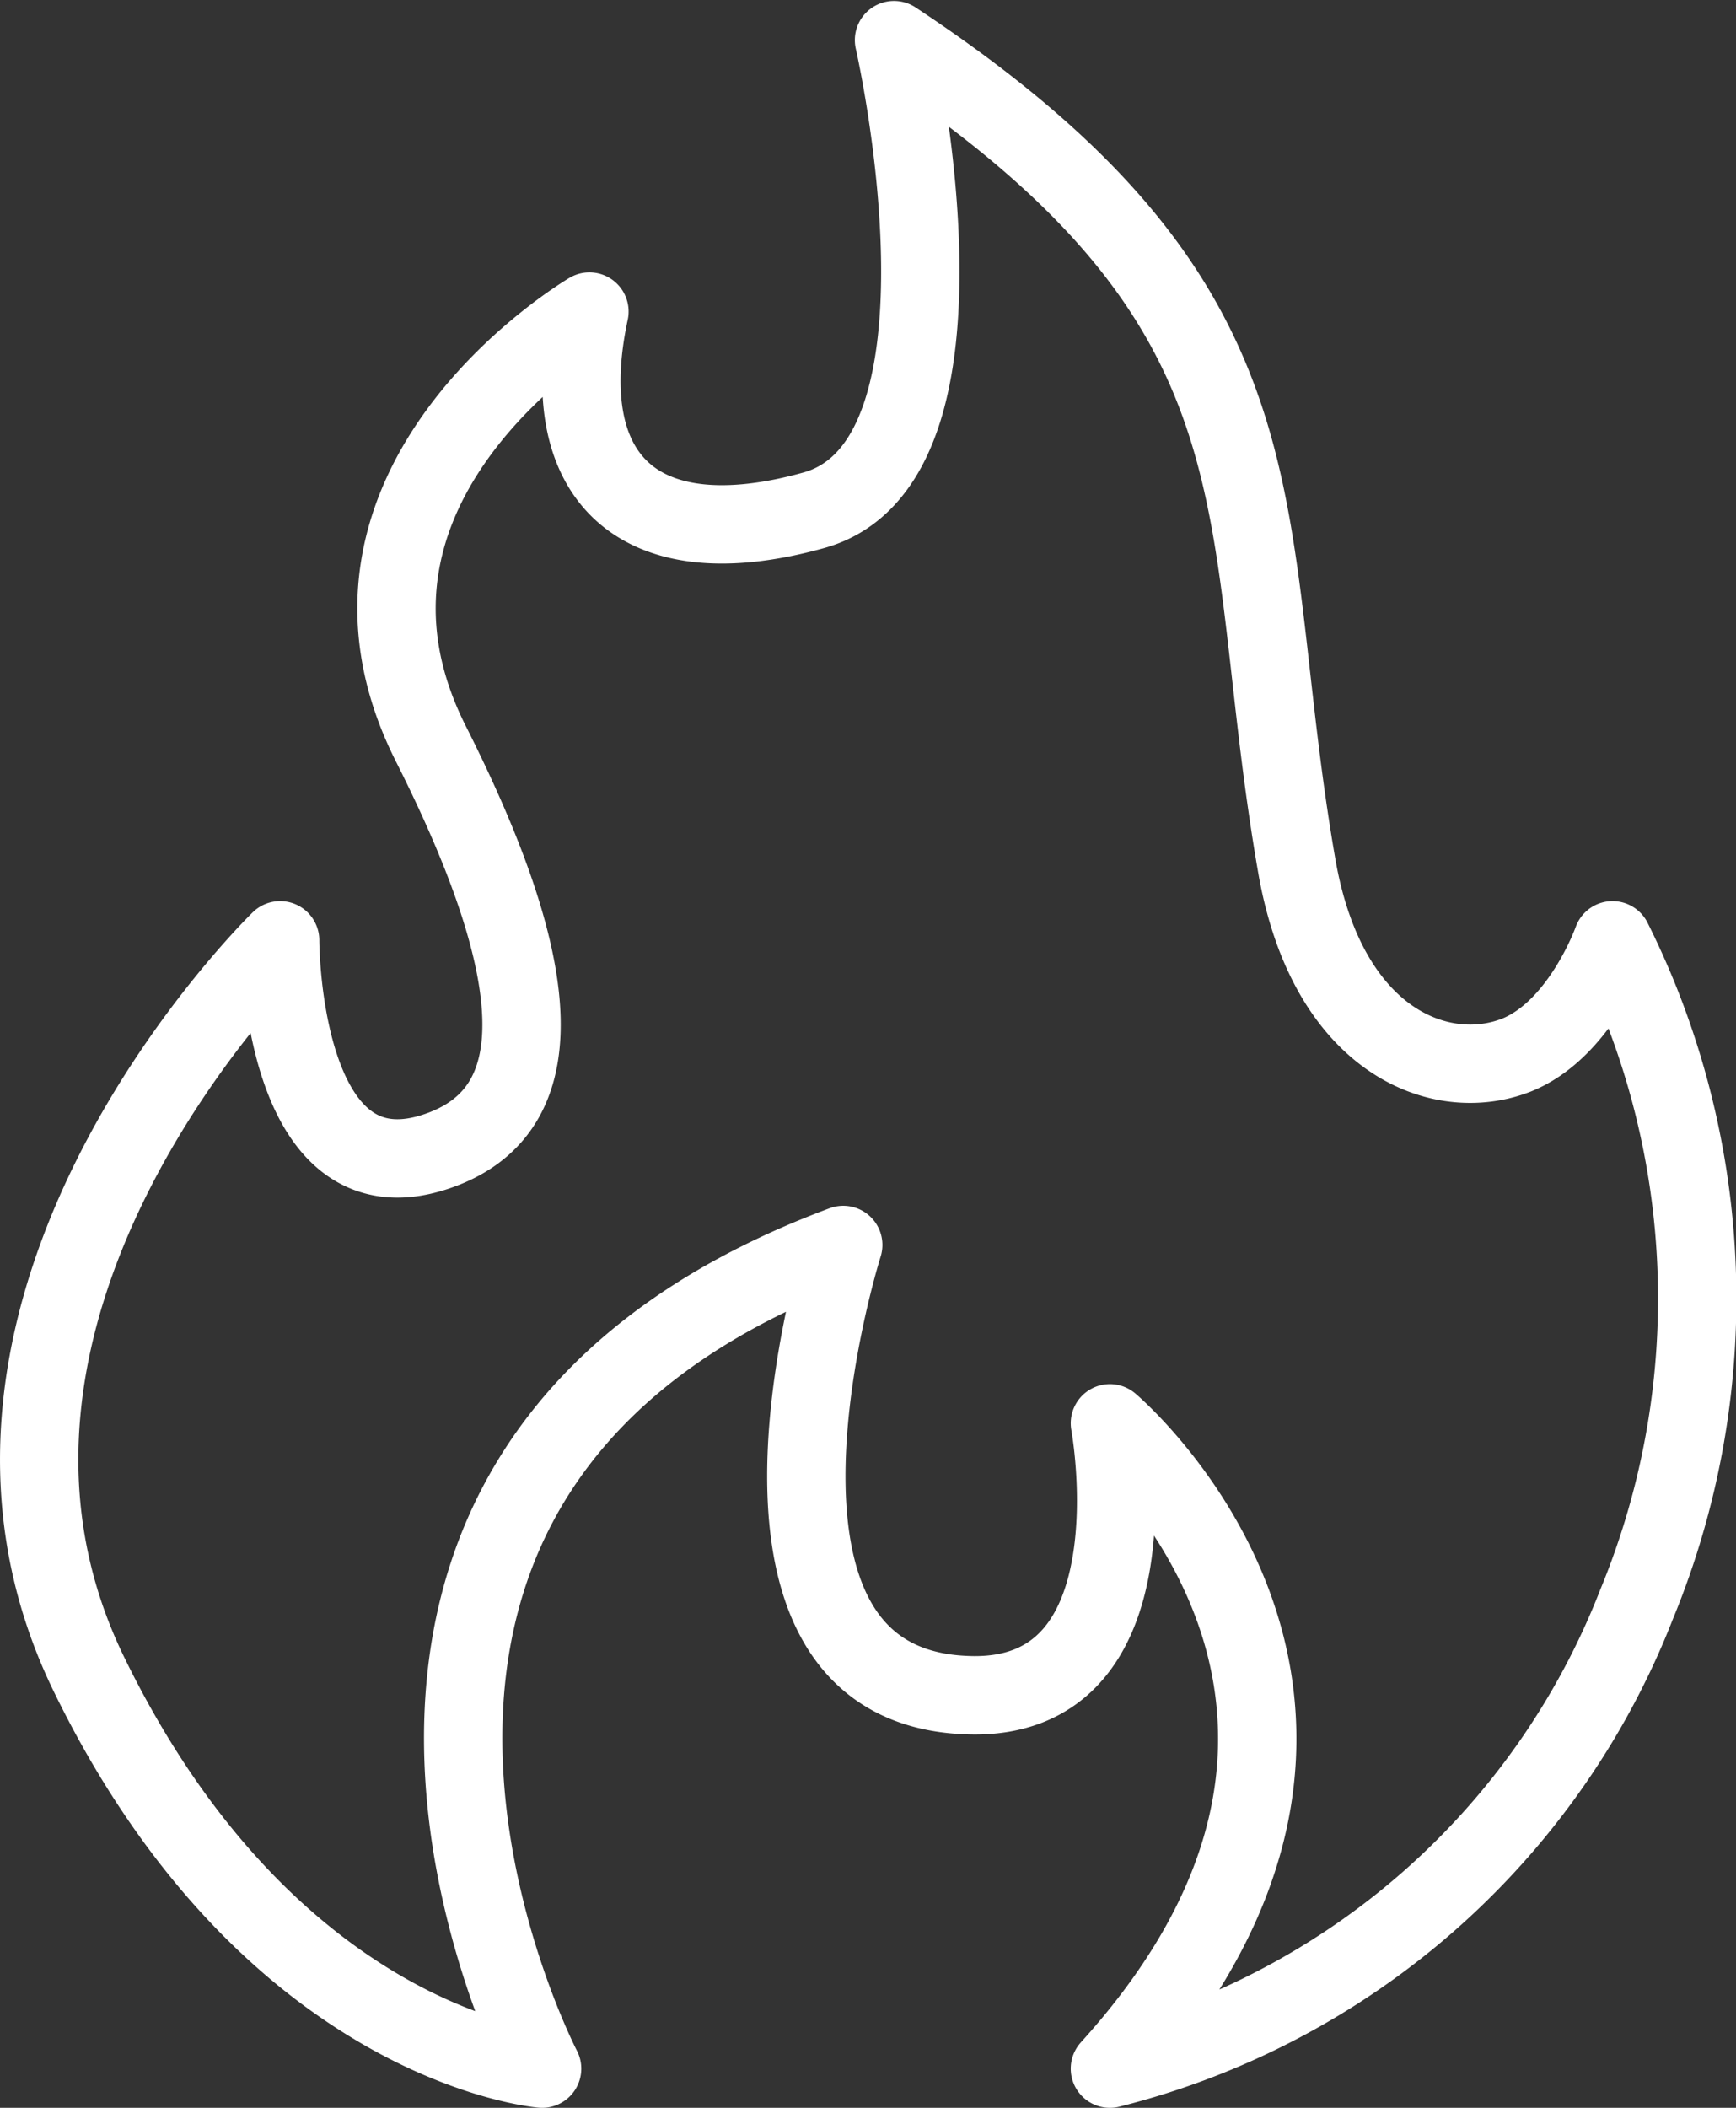 <svg xmlns="http://www.w3.org/2000/svg" viewBox="0 0 55.4 67.25"><rect x="0" y="0" width="55.4" height="67.25" fill="#333333" stroke="none"/><defs><style>.cls-1{fill:none;stroke:#fff;stroke-linecap:round;stroke-linejoin:round;stroke-width:2.5px;}</style></defs><g id="mask"><path class="cls-1" d="M35.42,66A24.42,24.42,0,0,0,52.23,51.18,25.55,25.55,0,0,0,51.46,30s-1,2.83-3.06,3.66c-2.41.95-6-.41-7-5.94-2-11.36.23-17.78-12.87-26.44,0,0,3.08,13.43-2.56,15s-8.29-1.07-7.16-6.34c0,0-9.27,5.45-5.06,13.79,3.33,6.6,4.2,11.47.39,12.93-5.22,2-5.2-6.66-5.2-6.66S-2.95,41.55,2.84,53.42,17.3,66,17.3,66,7.38,47,26.91,39.72c0,0-4.43,14,3.89,14.36,6.28.31,4.62-8.67,4.62-8.67S46,54.33,35.42,66Z"></path></g></svg>